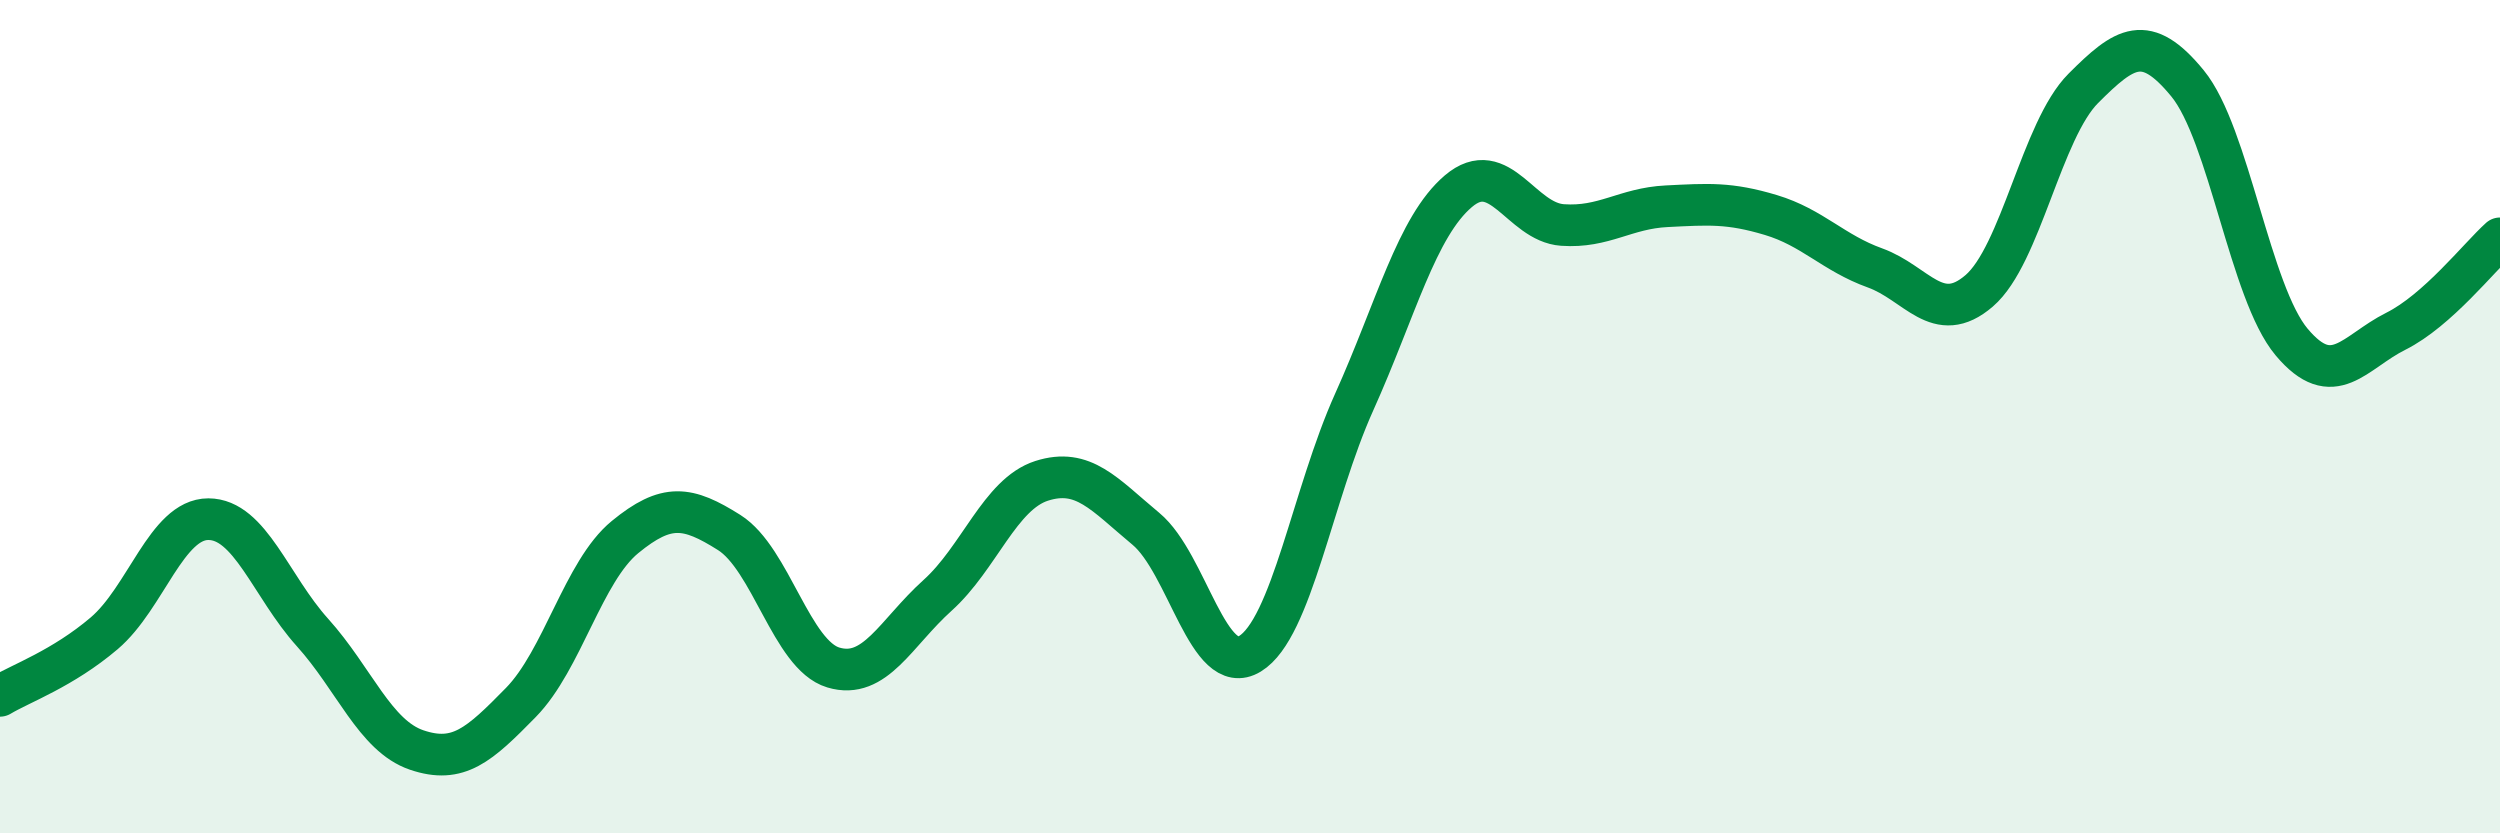 
    <svg width="60" height="20" viewBox="0 0 60 20" xmlns="http://www.w3.org/2000/svg">
      <path
        d="M 0,16.7 C 0.5,16.4 1.5,16.05 2.5,15.2 C 3.5,14.35 4,12.46 5,12.46 C 6,12.46 6.5,14.07 7.5,15.18 C 8.5,16.29 9,17.66 10,18 C 11,18.34 11.5,17.88 12.5,16.86 C 13.5,15.84 14,13.71 15,12.89 C 16,12.07 16.5,12.15 17.5,12.78 C 18.5,13.41 19,15.72 20,16.02 C 21,16.32 21.5,15.19 22.5,14.29 C 23.5,13.39 24,11.86 25,11.54 C 26,11.22 26.5,11.86 27.5,12.69 C 28.5,13.52 29,16.3 30,15.69 C 31,15.08 31.5,11.87 32.5,9.65 C 33.5,7.43 34,5.44 35,4.59 C 36,3.74 36.5,5.33 37.5,5.4 C 38.5,5.47 39,5 40,4.95 C 41,4.9 41.5,4.86 42.5,5.16 C 43.5,5.46 44,6.07 45,6.43 C 46,6.79 46.5,7.84 47.5,6.98 C 48.5,6.12 49,3.12 50,2.12 C 51,1.12 51.5,0.78 52.5,2 C 53.5,3.22 54,7.02 55,8.21 C 56,9.4 56.5,8.45 57.5,7.95 C 58.5,7.45 59.5,6.17 60,5.72L60 20L0 20Z"
        fill="#008740"
        opacity="0.1"
        stroke-linecap="round"
        stroke-linejoin="round"
      />
      <path
        d="M 0,16.7 C 0.5,16.4 1.5,16.05 2.5,15.2 C 3.5,14.35 4,12.46 5,12.46 C 6,12.46 6.5,14.07 7.5,15.18 C 8.5,16.29 9,17.66 10,18 C 11,18.34 11.5,17.88 12.5,16.86 C 13.5,15.84 14,13.71 15,12.89 C 16,12.07 16.5,12.15 17.5,12.78 C 18.5,13.41 19,15.72 20,16.02 C 21,16.32 21.5,15.19 22.5,14.29 C 23.5,13.39 24,11.86 25,11.54 C 26,11.22 26.5,11.86 27.5,12.69 C 28.5,13.52 29,16.3 30,15.69 C 31,15.08 31.5,11.87 32.5,9.65 C 33.5,7.43 34,5.44 35,4.59 C 36,3.74 36.5,5.33 37.5,5.4 C 38.5,5.47 39,5 40,4.95 C 41,4.9 41.5,4.86 42.5,5.16 C 43.5,5.46 44,6.07 45,6.43 C 46,6.79 46.5,7.84 47.5,6.98 C 48.5,6.12 49,3.12 50,2.12 C 51,1.12 51.5,0.78 52.5,2 C 53.5,3.22 54,7.02 55,8.21 C 56,9.4 56.5,8.45 57.5,7.95 C 58.5,7.45 59.5,6.17 60,5.72"
        stroke="#008740"
        stroke-width="1"
        fill="none"
        stroke-linecap="round"
        stroke-linejoin="round"
      />
    </svg>
  